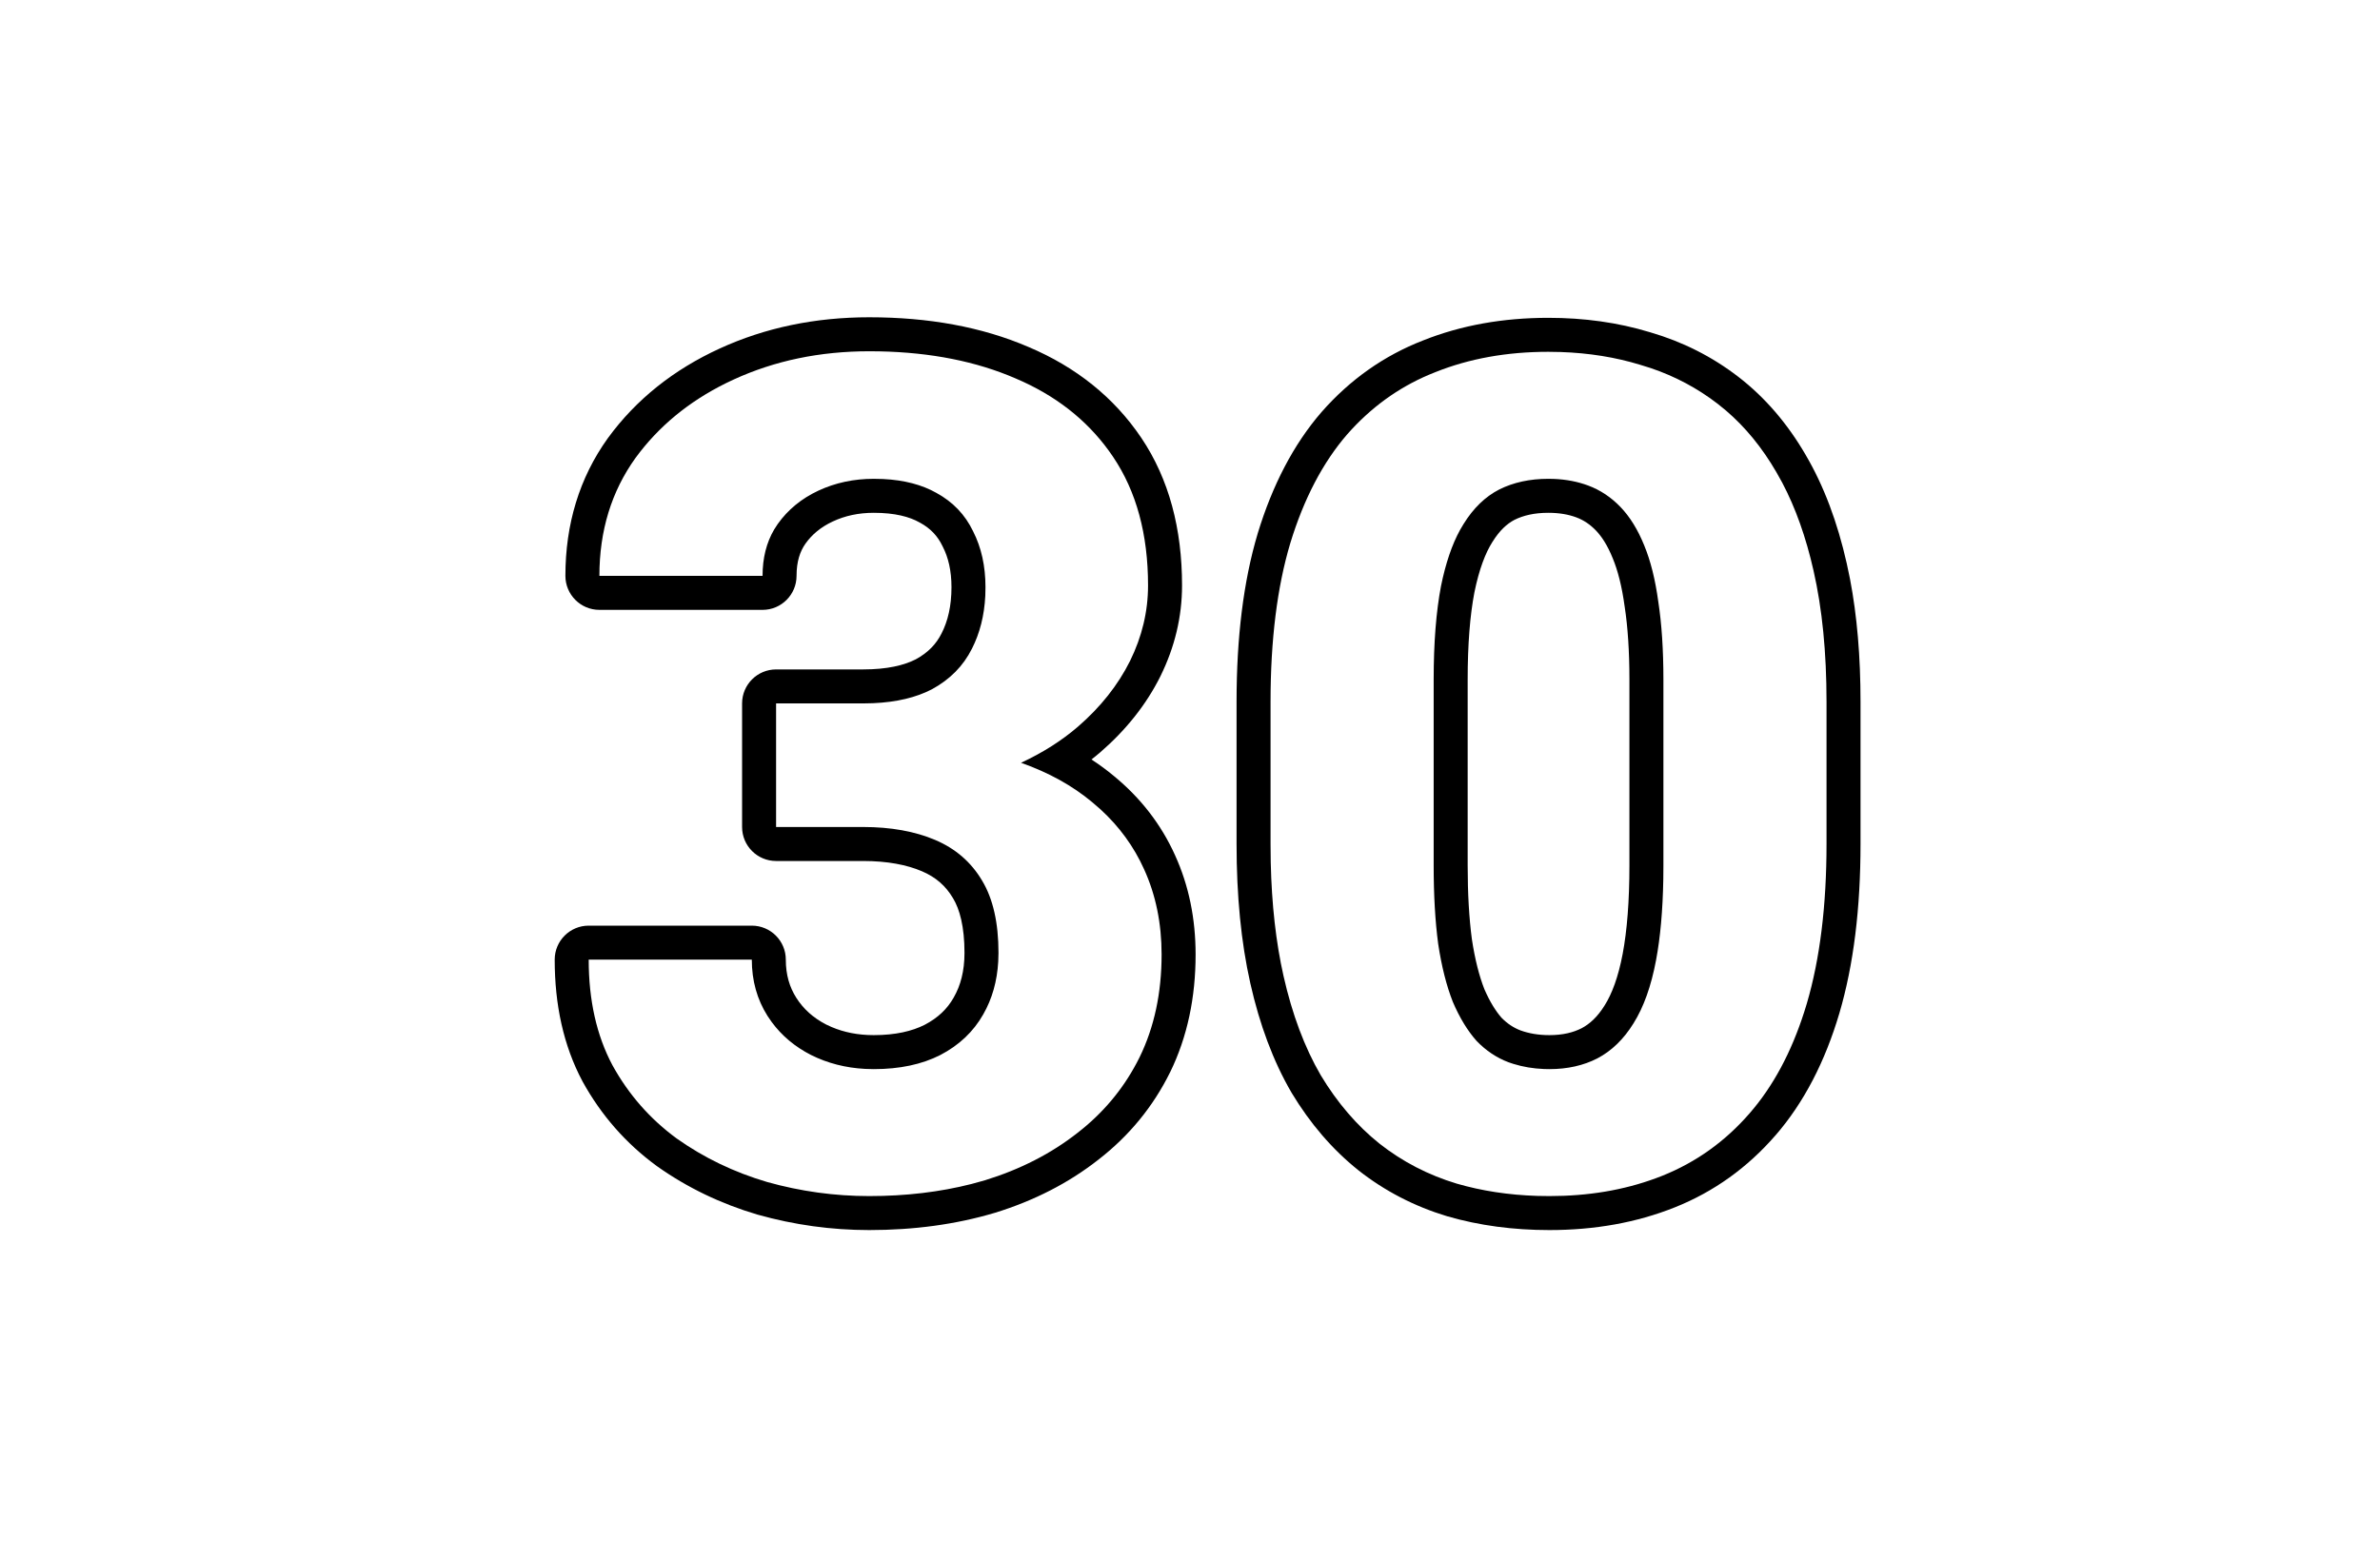 <svg width="105" height="68" viewBox="0 0 105 68" fill="none" xmlns="http://www.w3.org/2000/svg">
<path d="M80.582 30.964C80.582 28.789 80.392 26.863 80.01 25.186C79.676 23.705 79.214 22.407 78.626 21.294L78.366 20.829C77.742 19.754 77.003 18.85 76.149 18.118L75.776 17.815C74.89 17.133 73.909 16.609 72.832 16.244L72.364 16.098C71.275 15.764 70.103 15.575 68.849 15.533L68.306 15.524C66.48 15.524 64.819 15.823 63.325 16.421L63.047 16.534C61.67 17.118 60.468 17.993 59.44 19.16C58.361 20.405 57.523 22.008 56.925 23.967C56.344 25.909 56.054 28.241 56.054 30.964V37.239L56.062 38.05C56.104 39.913 56.292 41.585 56.626 43.066C57.008 44.76 57.556 46.221 58.27 47.449C59 48.661 59.863 49.666 60.859 50.463C61.872 51.26 63.01 51.849 64.272 52.23C65.376 52.55 66.556 52.73 67.812 52.77L68.356 52.778C70.067 52.778 71.633 52.516 73.054 51.99L73.336 51.882C74.83 51.284 76.116 50.363 77.195 49.118C78.223 47.935 79.024 46.445 79.599 44.649L79.711 44.287C80.292 42.312 80.582 39.962 80.582 37.239V30.964ZM71.886 38.185V29.993C71.886 28.735 71.814 27.667 71.679 26.782C71.677 26.774 71.676 26.766 71.675 26.758C71.554 25.866 71.372 25.169 71.153 24.641L71.148 24.629C70.92 24.065 70.665 23.676 70.412 23.412C70.144 23.133 69.857 22.947 69.547 22.831C69.206 22.703 68.798 22.628 68.306 22.628C67.691 22.628 67.206 22.744 66.814 22.939C66.487 23.11 66.158 23.405 65.846 23.909C65.843 23.914 65.84 23.918 65.837 23.923C65.538 24.393 65.257 25.109 65.047 26.14C64.854 27.146 64.75 28.425 64.75 29.993V38.185C64.75 39.443 64.814 40.523 64.935 41.435C65.071 42.339 65.261 43.071 65.487 43.648C65.727 44.201 65.984 44.609 66.238 44.903C66.501 45.173 66.781 45.354 67.084 45.469C67.448 45.6 67.867 45.676 68.356 45.676V47.176L68.115 47.171C67.639 47.152 67.191 47.077 66.77 46.946L66.562 46.877C66.031 46.678 65.558 46.362 65.143 45.931C64.744 45.482 64.395 44.909 64.097 44.212C63.815 43.498 63.599 42.643 63.449 41.648C63.316 40.651 63.25 39.497 63.25 38.185V29.993C63.25 28.366 63.358 26.988 63.574 25.859C63.778 24.857 64.057 24.032 64.413 23.386L64.57 23.12C65.002 22.423 65.525 21.916 66.139 21.601C66.769 21.285 67.492 21.128 68.306 21.128L68.546 21.132C69.1 21.154 69.609 21.253 70.073 21.427C70.605 21.626 71.078 21.941 71.493 22.373C71.908 22.805 72.257 23.369 72.539 24.066C72.821 24.747 73.028 25.577 73.161 26.557C73.311 27.536 73.386 28.682 73.386 29.993V38.185L73.381 38.79C73.357 40.174 73.25 41.367 73.061 42.369C72.846 43.515 72.514 44.444 72.065 45.158C71.634 45.855 71.103 46.37 70.472 46.702C69.858 47.017 69.152 47.176 68.356 47.176V45.676C68.946 45.676 69.407 45.56 69.777 45.372C70.136 45.182 70.479 44.871 70.79 44.369L70.795 44.36H70.796C71.114 43.854 71.394 43.118 71.588 42.092C71.781 41.066 71.886 39.77 71.886 38.185ZM82.082 37.239C82.082 40.062 81.781 42.561 81.149 44.71L81.148 44.713C80.52 46.833 79.592 48.646 78.328 50.102L78.327 50.101C77.096 51.521 75.614 52.586 73.893 53.274C72.199 53.952 70.347 54.278 68.356 54.278C66.769 54.278 65.266 54.08 63.855 53.671C63.849 53.669 63.843 53.668 63.837 53.666C62.401 53.231 61.095 52.557 59.932 51.642L59.923 51.634C58.774 50.715 57.797 49.571 56.985 48.224C56.981 48.217 56.977 48.21 56.973 48.203C56.167 46.817 55.571 45.207 55.163 43.397C54.751 41.571 54.554 39.514 54.554 37.239V30.964C54.554 28.142 54.854 25.656 55.488 23.536L55.49 23.528C56.135 21.416 57.061 19.615 58.307 18.178L58.315 18.169C59.563 16.75 61.055 15.694 62.781 15.023C64.471 14.349 66.32 14.024 68.306 14.024C69.889 14.024 71.383 14.231 72.78 14.656H72.781C72.789 14.659 72.797 14.661 72.805 14.663H72.804C74.232 15.079 75.532 15.734 76.691 16.627C77.874 17.538 78.862 18.697 79.663 20.075H79.662C80.468 21.446 81.064 23.047 81.472 24.854L81.617 25.543C81.931 27.177 82.082 28.987 82.082 30.964V37.239Z" fill="black"/>
<path d="M33.168 42.345H25.972C25.972 44.138 26.32 45.69 27.018 47.001C27.731 48.296 28.678 49.375 29.856 50.238C31.052 51.085 32.38 51.725 33.841 52.156C35.318 52.571 36.821 52.778 38.348 52.778C39.96 52.778 41.465 52.6 42.861 52.244L43.453 52.081C45.014 51.6 46.375 50.902 47.537 49.989C48.642 49.133 49.513 48.102 50.151 46.895L50.276 46.652C50.924 45.324 51.247 43.813 51.247 42.12C51.247 40.742 50.99 39.489 50.476 38.36C50.025 37.358 49.384 36.476 48.553 35.715L48.185 35.397C47.316 34.67 46.269 34.091 45.046 33.658C46.001 33.215 46.84 32.683 47.562 32.06C48.558 31.196 49.321 30.233 49.852 29.171C50.384 28.092 50.649 26.98 50.649 25.834C50.649 23.576 50.135 21.684 49.105 20.156C48.141 18.724 46.818 17.621 45.139 16.846L44.798 16.695C43.07 15.948 41.072 15.551 38.805 15.504L38.348 15.5C36.173 15.5 34.181 15.915 32.371 16.745L32.036 16.904C30.383 17.72 29.05 18.821 28.038 20.206C26.976 21.684 26.444 23.419 26.444 25.411H33.642C33.642 24.627 33.813 23.943 34.156 23.362L34.313 23.12C34.762 22.489 35.359 21.999 36.106 21.65C36.853 21.302 37.667 21.128 38.547 21.128L38.955 21.137C39.887 21.182 40.672 21.387 41.312 21.75C42.042 22.148 42.581 22.713 42.93 23.443C43.295 24.157 43.477 24.98 43.477 25.909L43.469 26.289C43.425 27.162 43.228 27.94 42.88 28.623C42.498 29.387 41.909 29.984 41.112 30.416C40.415 30.779 39.552 30.984 38.524 31.029L38.074 31.039V29.539C39.135 29.539 39.884 29.358 40.402 29.093C40.943 28.799 41.303 28.422 41.538 27.952L41.544 27.94C41.817 27.405 41.977 26.742 41.977 25.909C41.977 25.179 41.836 24.598 41.595 24.127C41.589 24.115 41.582 24.102 41.576 24.09C41.367 23.653 41.054 23.318 40.593 23.066C40.585 23.062 40.578 23.058 40.57 23.054C40.127 22.802 39.481 22.628 38.547 22.628C37.871 22.628 37.276 22.76 36.741 23.01C36.214 23.256 35.824 23.583 35.536 23.988C35.296 24.327 35.142 24.775 35.142 25.411C35.141 26.239 34.47 26.911 33.642 26.911H26.444C25.616 26.911 24.945 26.239 24.944 25.411C24.944 23.136 25.557 21.087 26.82 19.33L26.827 19.321C28.071 17.619 29.725 16.308 31.746 15.381C33.769 14.453 35.977 14 38.348 14C40.96 14 43.317 14.423 45.382 15.313C47.468 16.197 49.144 17.529 50.35 19.318C51.58 21.144 52.149 23.346 52.149 25.834C52.149 27.221 51.826 28.558 51.198 29.833L51.194 29.842C50.566 31.099 49.673 32.215 48.544 33.193L48.543 33.194C48.416 33.304 48.285 33.409 48.153 33.513C48.497 33.736 48.824 33.977 49.135 34.236C50.317 35.205 51.226 36.374 51.84 37.737C52.453 39.082 52.747 40.551 52.747 42.12C52.747 44.008 52.386 45.749 51.625 47.31L51.621 47.316C50.872 48.833 49.814 50.12 48.463 51.168C47.142 52.206 45.613 52.985 43.895 53.515C43.891 53.516 43.886 53.517 43.881 53.519C42.164 54.03 40.317 54.278 38.348 54.278C36.683 54.278 35.043 54.051 33.435 53.6C33.428 53.598 33.422 53.596 33.416 53.595C31.803 53.118 30.324 52.408 28.989 51.462C28.983 51.457 28.976 51.453 28.97 51.448C27.613 50.455 26.522 49.209 25.704 47.726C25.701 47.719 25.697 47.712 25.693 47.705C24.859 46.136 24.472 44.333 24.472 42.345C24.472 41.516 25.143 40.845 25.972 40.845H33.168C33.996 40.845 34.668 41.516 34.668 42.345C34.668 43.011 34.831 43.557 35.131 44.029C35.442 44.518 35.871 44.911 36.454 45.211L36.685 45.317C37.231 45.55 37.846 45.676 38.547 45.676V47.176L38.172 47.166C37.306 47.121 36.51 46.916 35.783 46.553C35.071 46.19 34.493 45.705 34.048 45.101L33.865 44.835C33.401 44.105 33.168 43.274 33.168 42.345ZM42.551 42.046C42.551 40.881 42.337 40.117 42.045 39.634L42.037 39.622C41.724 39.093 41.286 38.706 40.674 38.445C40.005 38.16 39.151 37.992 38.074 37.992H34.239C33.411 37.992 32.739 37.321 32.739 36.492V31.039C32.739 30.211 33.411 29.539 34.239 29.539H38.074V31.039H34.239V36.492H38.074C39.303 36.492 40.365 36.684 41.262 37.065C42.158 37.447 42.847 38.045 43.328 38.858C43.809 39.655 44.051 40.718 44.051 42.046L44.04 42.426C43.991 43.299 43.77 44.077 43.378 44.76C42.946 45.523 42.315 46.121 41.485 46.553C40.672 46.968 39.692 47.176 38.547 47.176V45.676C39.511 45.676 40.242 45.5 40.797 45.219C41.385 44.912 41.794 44.514 42.072 44.022L42.077 44.013C42.377 43.491 42.551 42.851 42.551 42.046Z" fill="black"/>
</svg>
